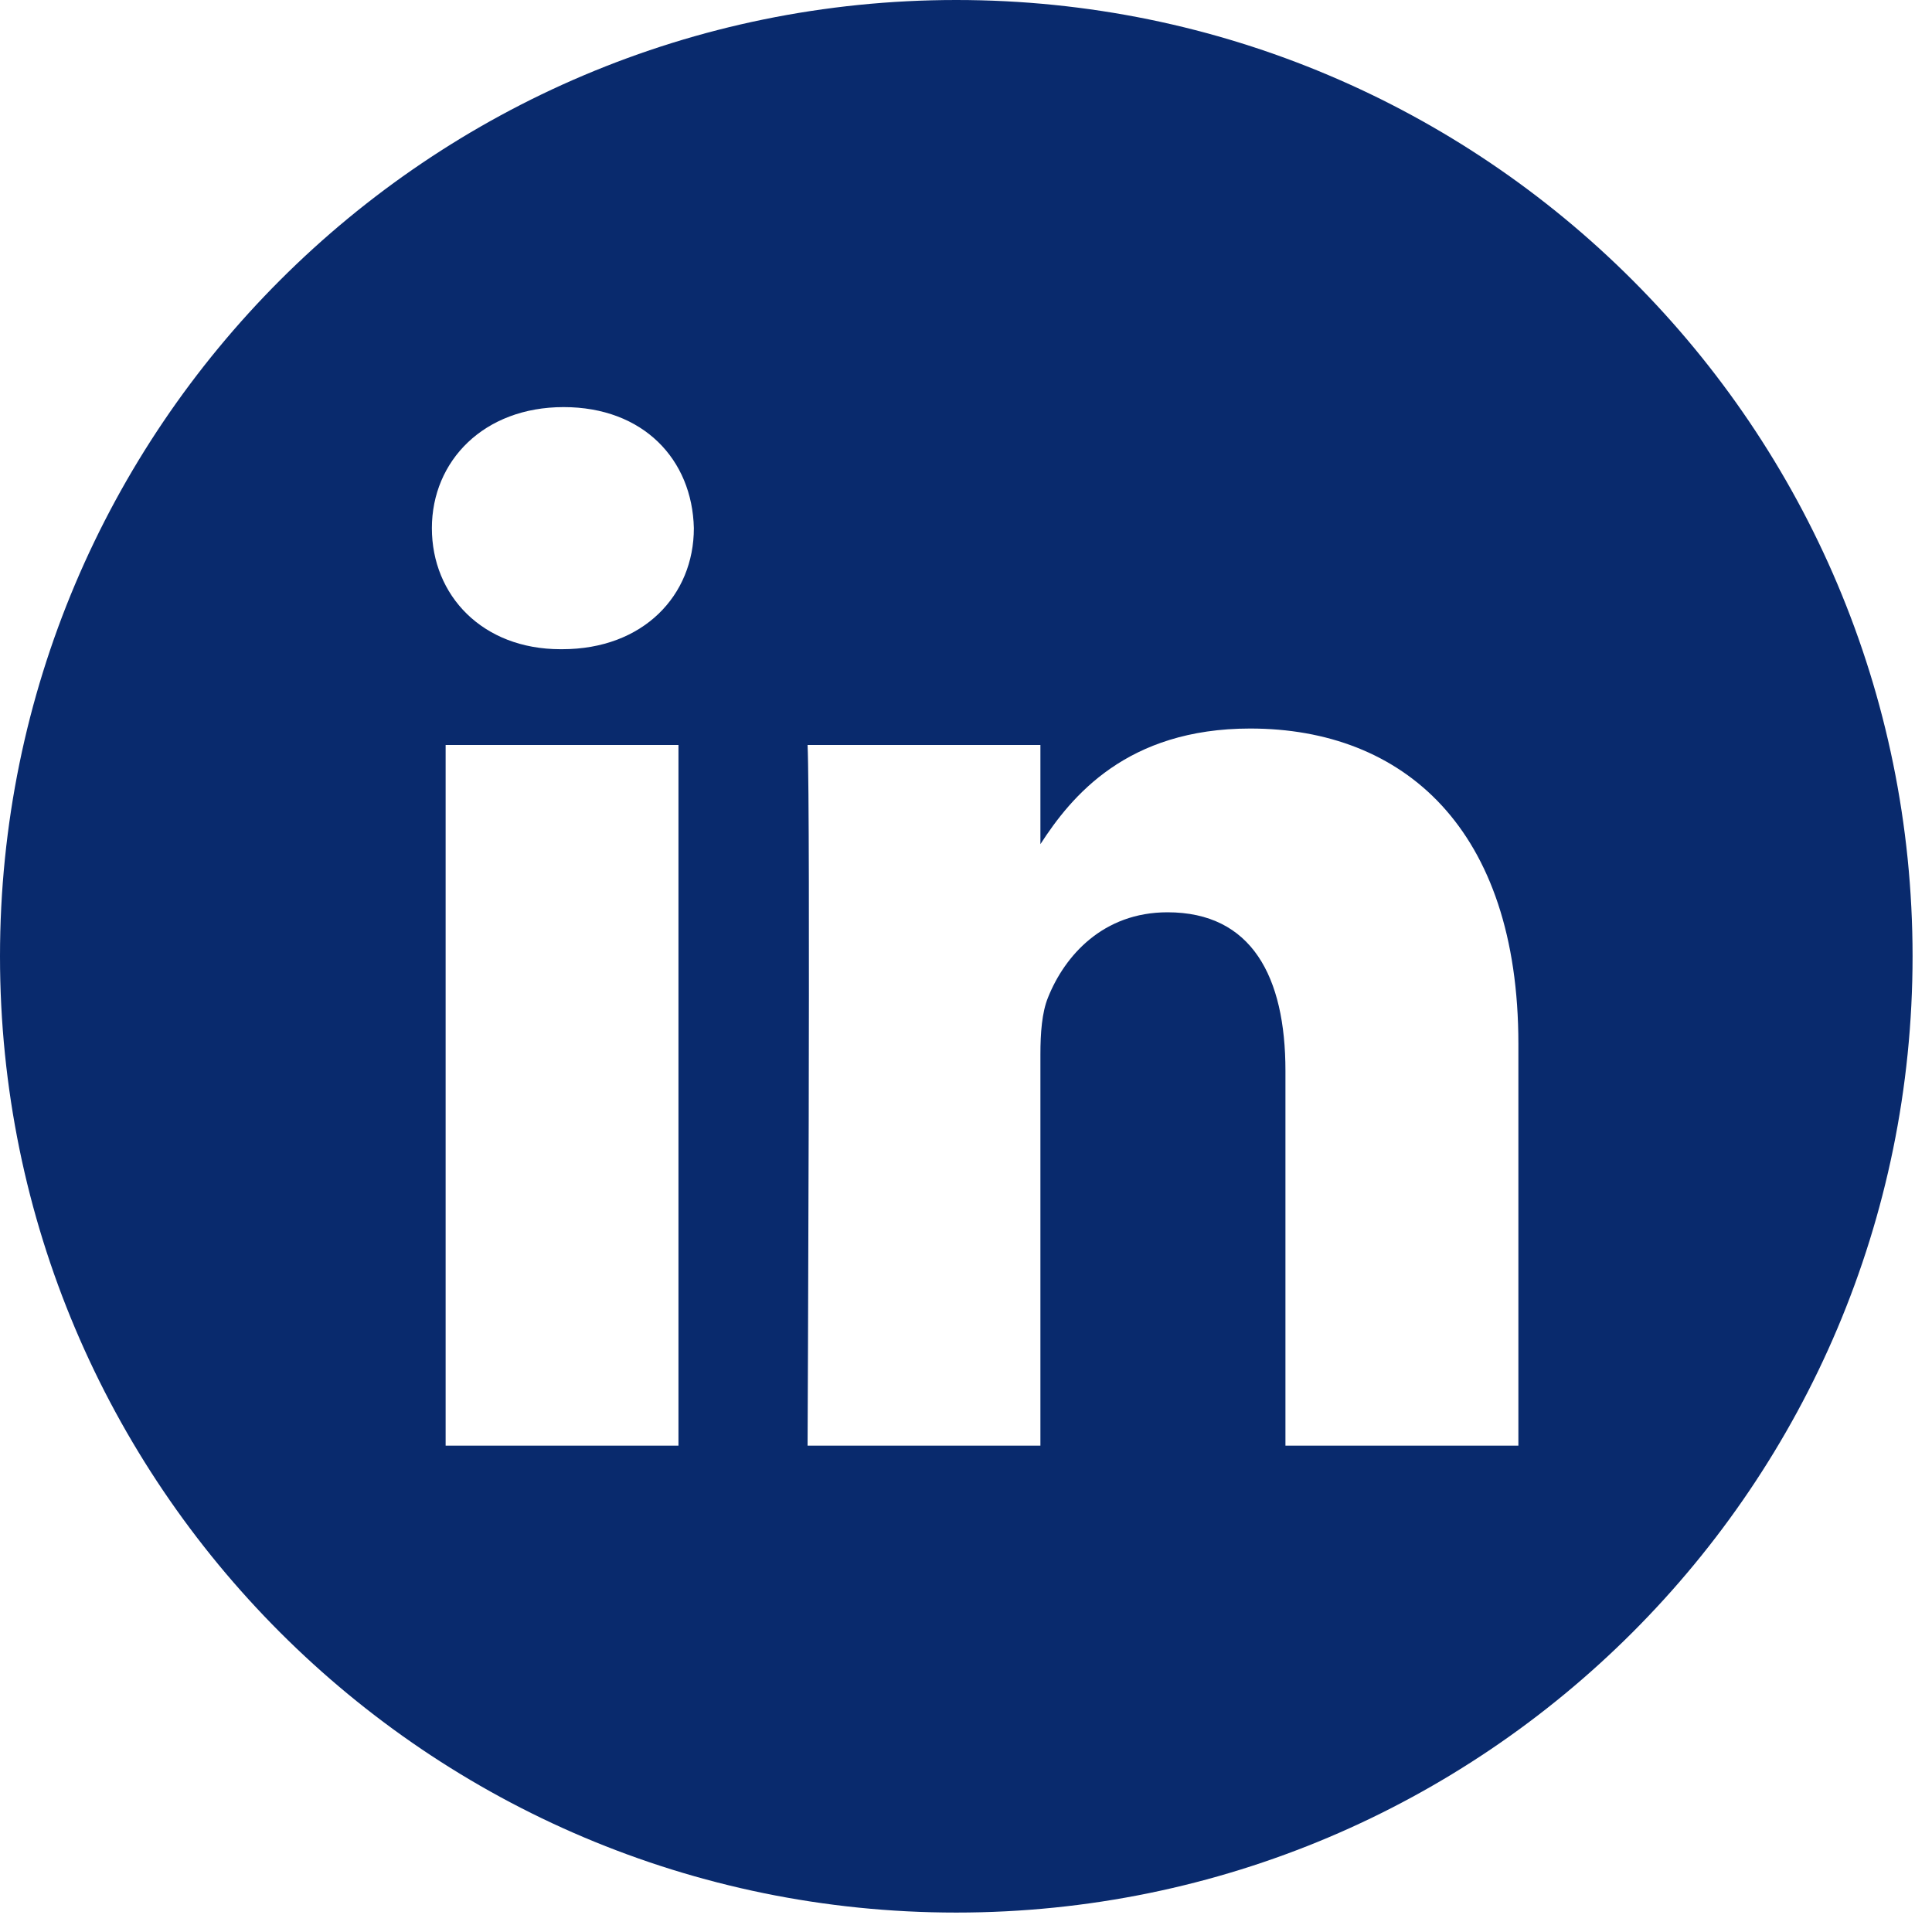 <svg width="35" height="35" viewBox="0 0 35 35" fill="none" xmlns="http://www.w3.org/2000/svg">
<path d="M17.324 0C7.758 0 0 7.758 0 17.324C0 26.89 7.758 34.648 17.324 34.648C26.89 34.648 34.648 26.89 34.648 17.324C34.648 7.758 26.892 0 17.324 0ZM12.291 26.189H8.073V13.496H12.291V26.189ZM10.181 11.761H10.154C8.739 11.761 7.824 10.787 7.824 9.568C7.824 8.349 8.766 7.375 10.21 7.375C11.654 7.375 12.541 8.323 12.57 9.568C12.57 10.787 11.654 11.761 10.184 11.761H10.181ZM27.505 26.189H23.287V19.398C23.287 17.692 22.676 16.527 21.15 16.527C19.984 16.527 19.289 17.312 18.986 18.07C18.875 18.341 18.848 18.719 18.848 19.1V26.189H14.63C14.63 26.189 14.685 14.688 14.63 13.496H18.848V15.293C19.407 14.428 20.411 13.198 22.649 13.198C25.426 13.198 27.507 15.012 27.507 18.911V26.189H27.505Z" fill="#092A6D"/>
</svg>
